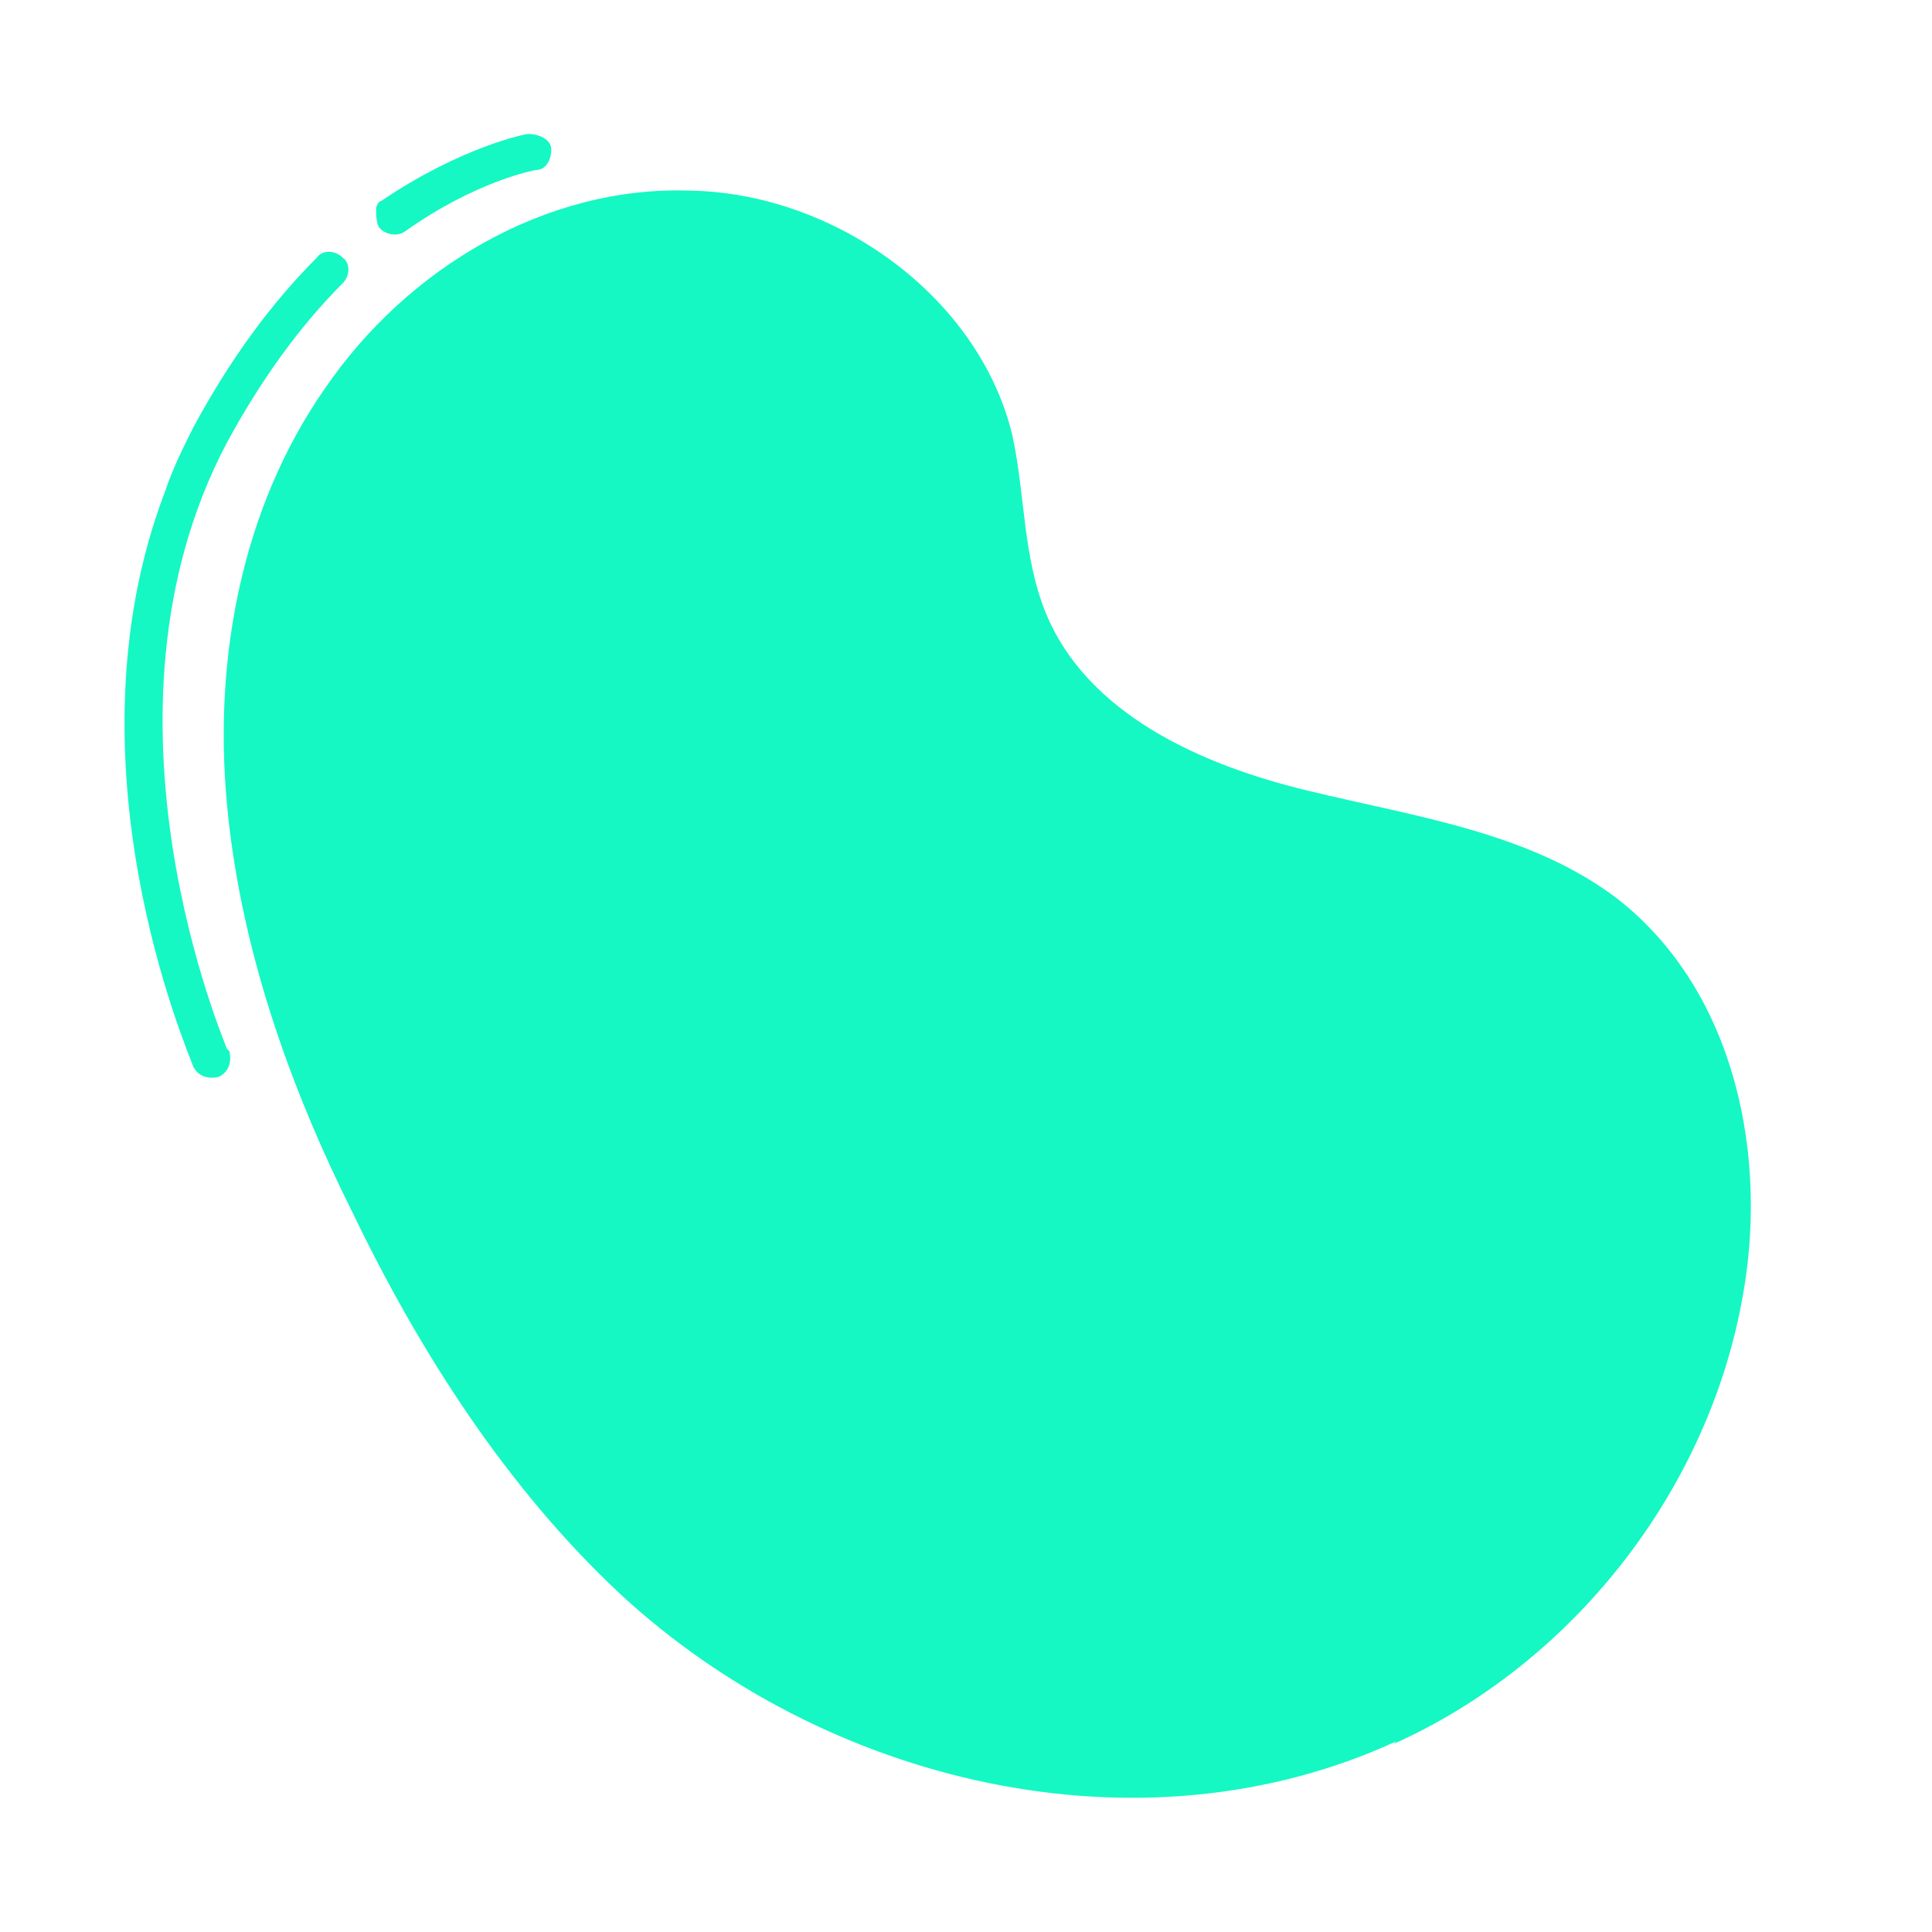 <svg xmlns="http://www.w3.org/2000/svg" xmlns:xlink="http://www.w3.org/1999/xlink" viewBox="0 0 75 75"><defs><style>      .cls-1 {        fill: #15f8c3;      }    </style></defs><g><g id="Layer_1"><path class="cls-1" d="M155.9,45.2c0-5.8-1.8-12.2-6.8-15.1-4.6-2.7-10.8-1.4-14.8,2-4,3.4-6.2,8.7-7,13.9-2,12.9,3.8,26.6,14.5,34.1,10.6,7.5,25.5,8.4,37,2.3,3.1-1.6,6-3.8,7.9-6.7,1.9-2.9,2.7-6.7,1.6-10-1.1-3.3-4.4-5.9-7.9-5.7-2.8.2-5.2,2.1-7.8,3.2-4.4,1.9-10.5,1.6-14.2-1.8-4.4-4-2.4-11.1-2.4-16.3h0Z"></path><path class="cls-1" d="M168.9,89c0,0-.1-.2-.2-.3,0-.4.2-.7.5-.8,0,0,2.7-.5,6-1.8.3-.1.7,0,.9.4.1.3,0,.7-.4.9-3.5,1.3-6.2,1.8-6.3,1.8-.2,0-.5,0-.6-.2h0Z"></path><path class="cls-1" d="M179,85.5s0,0,0-.1c-.2-.3,0-.7.3-.9,4.8-2.6,8.2-6,10-10,4.6-10.4-3.3-14.4-3.7-14.6-.3-.2-.5-.5-.3-.9.2-.3.5-.5.9-.3,0,0,9.5,4.7,4.3,16.2-1.9,4.3-5.4,7.9-10.5,10.6-.3.1-.6,0-.8-.1h0Z"></path><image width="333" height="113" transform="translate(249.8 -220.1) scale(4.3)"></image><path class="cls-1" d="M122.4,111.9c3.7,7.2,4.9,15.7,3.3,23.7-1.2,6.2-4.3,12.3-9.6,15.6-5.3,3.3-13.1,3.1-17.3-1.6-3.4-3.9-3.7-9.6-5.8-14.3-2.8-6.4-8.7-10.7-13.7-15.4-5.1-4.7-9.9-10.9-9.2-17.8.7-7.6,8.2-13.4,15.9-13.9,7.8-.6,14.7,3.2,20.8,7.7,6.3,4.6,12,9,15.6,16.1h0Z"></path><path class="cls-1" d="M112.8,98.3c-.2,0-.4,0-.5-.2l-3.4-3c-.5-.5-1-.9-1.5-1.3-.4-.3-.4-.9-.1-1.3.3-.4.8-.5,1.2-.1.5.4,1,.9,1.5,1.3l3.4,3c.4.3.4.9.1,1.3-.2.2-.4.3-.7.3h0Z"></path><path class="cls-1" d="M104.9,91.7c-.2,0-.3,0-.5-.2-17.2-11.7-30.1-1.3-30.2-1.2-.4.3-.9.3-1.2-.1-.3-.4-.3-.9.1-1.2.1-.1,14-11.4,32.2,1.1.4.3.5.8.2,1.2-.2.2-.4.4-.7.4Z"></path><path class="cls-1" d="M54.1,67.7c6.9-3.1,12.1-9.7,13.5-17.1,1.1-5.6-.2-12.1-4.8-15.7-3.4-2.6-7.9-3.2-12-4.2-4.2-1-8.6-3-10.2-6.9-.9-2.2-.8-4.6-1.3-6.9-1.3-5.4-6.9-9.4-12.5-9.5-5.6-.2-11,3-14.2,7.7-3.2,4.6-4.3,10.4-3.8,16,.5,5.6,2.4,11,4.9,16,2.6,5.4,6,10.7,10.4,14.8,7.9,7.3,20.1,10.3,30.1,5.7h0Z"></path><path class="cls-1" d="M15.7,9c2.8-2,5.1-2.4,5.1-2.4.4,0,.6-.4.6-.8,0-.4-.5-.6-.9-.6-.1,0-2.6.5-5.7,2.6-.1,0-.2.2-.2.3,0,.2,0,.5.1.7.2.3.7.4,1,.2h0Z"></path><path class="cls-1" d="M8.8,40.7c0-.1-5.6-12.9,0-23.5,1.3-2.4,2.8-4.5,4.5-6.2.3-.3.3-.8,0-1-.3-.3-.8-.3-1,0-1.8,1.8-3.4,4-4.8,6.6-.4.8-.8,1.6-1.1,2.5-4,10.5.9,21.7,1.1,22.3.2.4.6.5,1,.4.4-.2.5-.6.4-1Z"></path></g></g></svg>